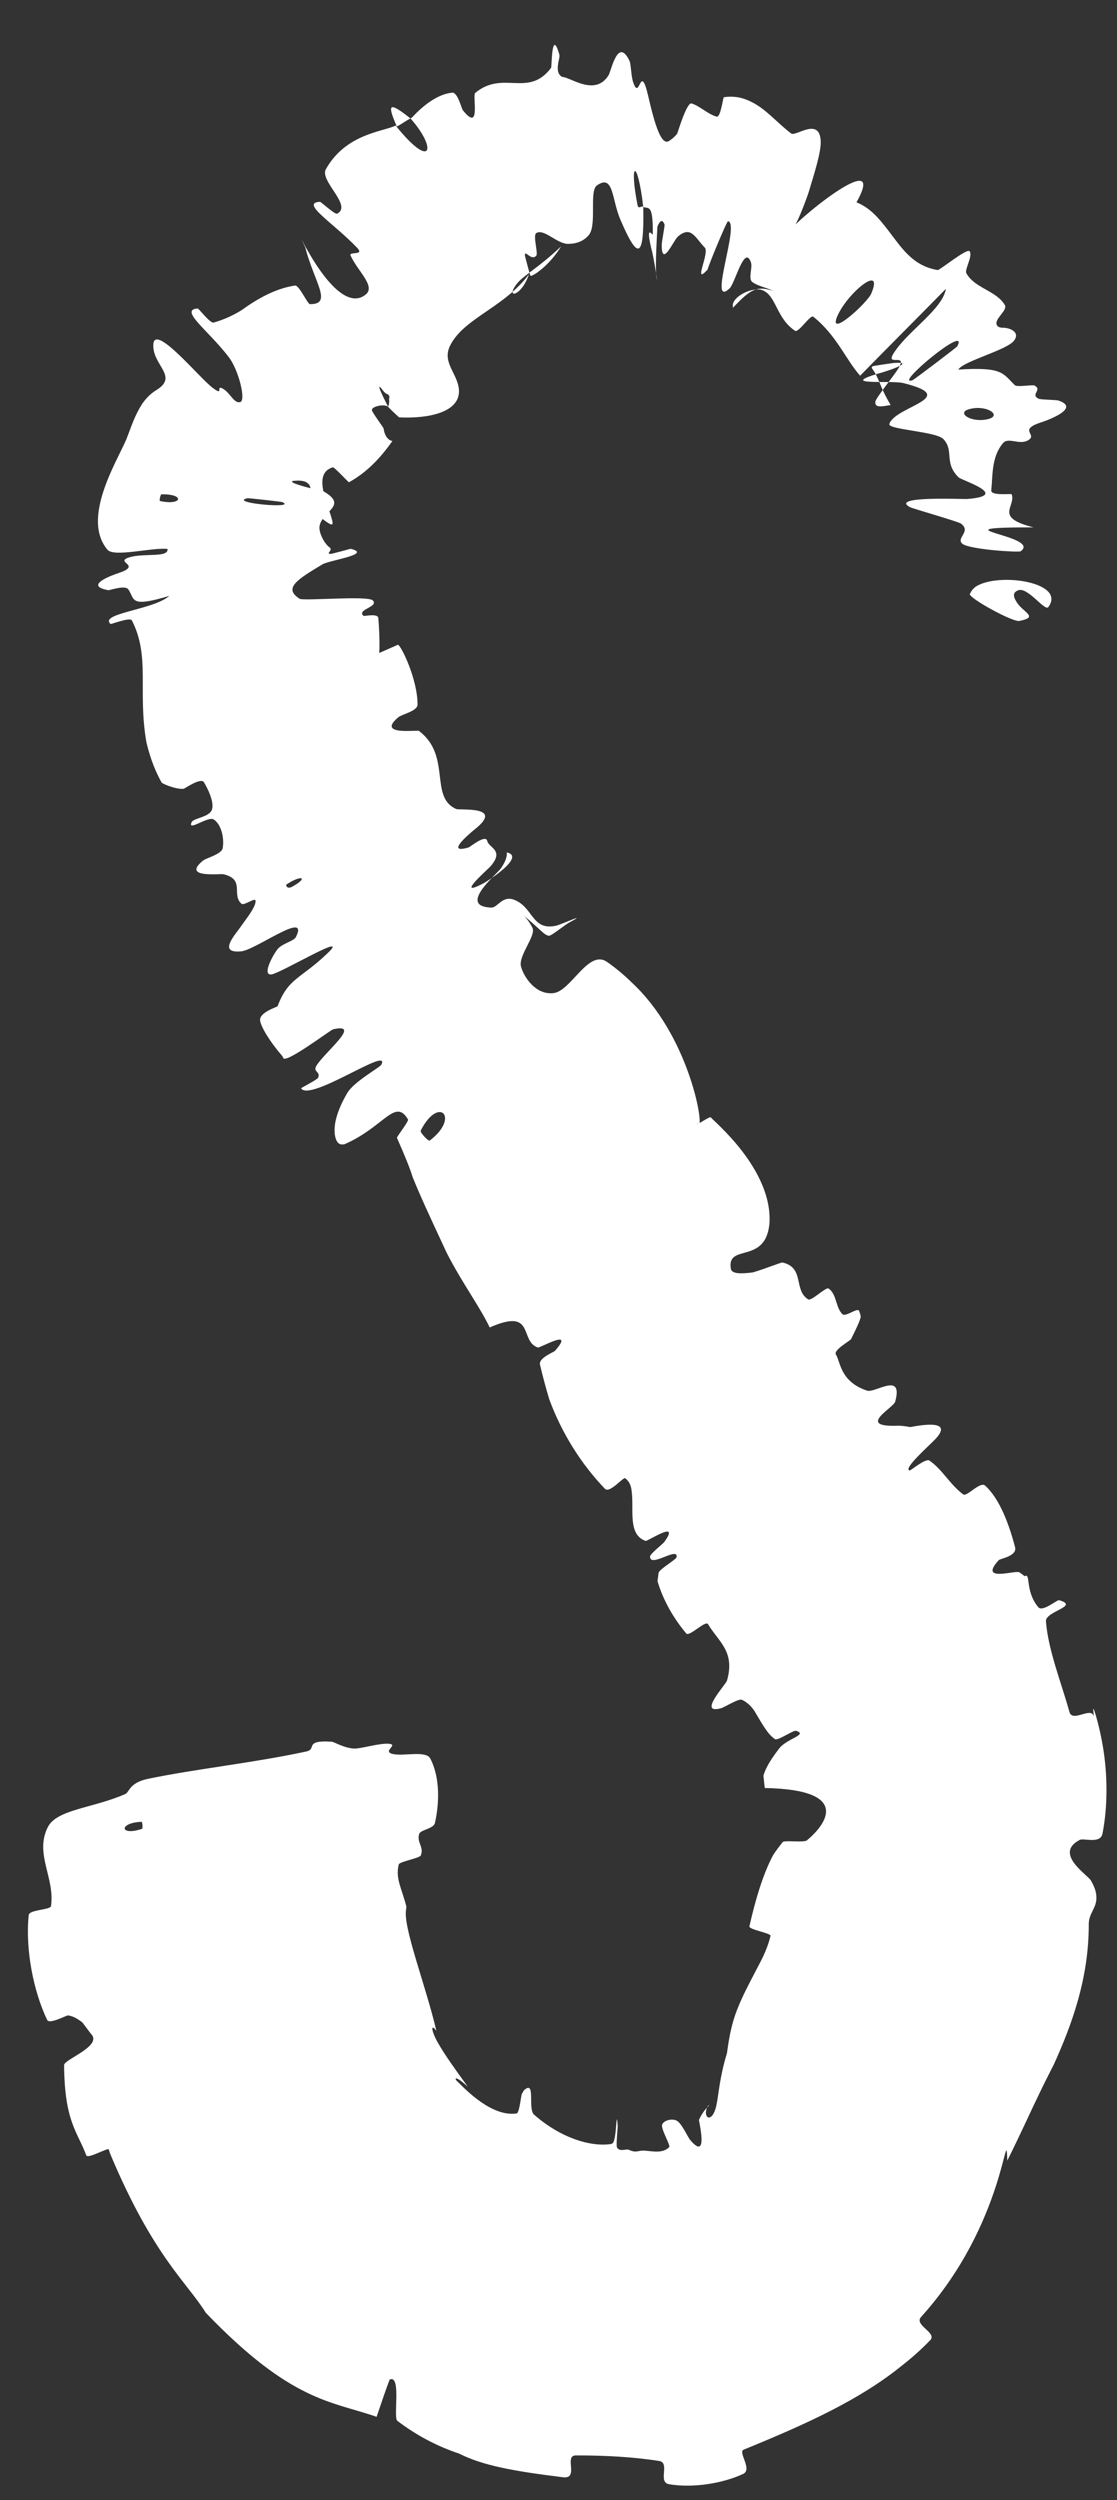 <?xml version="1.0" encoding="utf-8"?>
<svg xmlns="http://www.w3.org/2000/svg" fill="none" height="100%" overflow="visible" preserveAspectRatio="none" style="display: block;" viewBox="0 0 21 47" width="100%">
<rect x="0" y="0" width="21" height="47" fill="#333333" stroke="none"/>
<path d="M8.088 33.057C8.278 33.417 8.259 33.909 8.177 34.269C8.152 34.382 7.909 34.395 7.881 34.476C7.829 34.636 7.977 34.723 7.911 34.88C7.889 34.934 7.512 34.995 7.497 35.05C7.429 35.314 7.554 35.5 7.641 35.845C7.64 35.859 7.638 35.876 7.635 35.896C7.57 36.217 8.004 37.324 8.204 38.177C8.083 38.019 8.117 38.207 8.238 38.411C8.36 38.627 8.556 38.9 8.795 39.229C8.531 38.987 8.539 39.084 8.606 39.136C8.754 39.283 9.247 39.801 9.713 39.731C9.766 39.723 9.796 39.391 9.81 39.366C9.825 39.339 9.838 39.316 9.849 39.298C10.08 39.084 9.916 39.647 10.041 39.754C10.543 40.193 11.099 40.363 11.489 40.306C11.497 40.303 11.506 40.298 11.514 40.294C11.598 40.247 11.582 39.584 11.613 39.957C11.617 39.982 11.578 40.333 11.6 40.372C11.651 40.46 11.768 40.392 11.82 40.414C11.924 40.458 11.944 40.451 12.046 40.433C12.184 40.412 12.433 40.516 12.582 40.364C12.611 40.332 12.42 40.021 12.449 39.941C12.476 39.863 12.63 39.82 12.721 39.866C12.813 39.913 12.93 40.172 12.971 40.224C13.33 40.654 13.137 39.878 13.141 39.851C13.193 39.738 13.257 39.651 13.334 39.578C13.297 39.57 13.244 39.718 13.288 39.782C13.327 39.848 13.428 39.794 13.472 39.559C13.513 39.367 13.527 39.057 13.667 38.598C13.691 38.431 13.725 38.167 13.815 37.899C13.929 37.564 14.105 37.254 14.261 36.95C14.356 36.773 14.439 36.592 14.486 36.393C14.499 36.341 14.075 36.276 14.089 36.213C14.205 35.703 14.344 35.235 14.534 34.876C14.588 34.793 14.648 34.714 14.716 34.629C14.745 34.592 15.118 34.643 15.169 34.598C15.491 34.334 16.067 33.645 14.378 33.613C14.371 33.549 14.361 33.472 14.353 33.38C14.391 33.258 14.445 33.139 14.642 32.879C14.782 32.683 15.201 32.614 14.968 32.538C14.915 32.52 14.624 32.731 14.569 32.694C14.43 32.598 14.335 32.419 14.185 32.167C14.13 32.085 14.059 32.007 13.947 31.954C13.888 31.927 13.618 32.096 13.561 32.112C13.101 32.242 13.651 31.667 13.669 31.591C13.822 31.044 13.514 30.871 13.311 30.533C13.263 30.454 12.961 30.776 12.902 30.708C12.667 30.428 12.472 30.096 12.361 29.724C12.367 29.681 12.375 29.632 12.381 29.571C12.386 29.506 12.704 29.323 12.719 29.277C12.763 29.06 12.218 29.483 12.221 29.262C12.219 29.214 12.464 29.021 12.485 28.993C12.81 28.55 12.172 28.981 12.137 28.968C11.796 28.849 11.922 28.37 11.876 28.039C11.868 27.939 11.836 27.852 11.755 27.79C11.715 27.761 11.464 28.084 11.371 27.986C10.928 27.523 10.564 26.949 10.326 26.305C10.264 26.099 10.206 25.883 10.152 25.653C10.122 25.529 10.41 25.421 10.435 25.394C10.82 24.953 10.156 25.344 10.111 25.332C9.758 25.212 10.069 24.575 9.207 24.955C9.004 24.538 8.699 24.136 8.403 23.562C8.026 22.754 7.913 22.507 7.758 22.129C7.707 21.96 7.61 21.725 7.463 21.391C7.454 21.374 7.689 21.078 7.671 21.045C7.428 20.631 7.22 21.189 6.472 21.513C6.459 21.514 6.446 21.515 6.433 21.515C6.292 21.521 6.257 21.256 6.321 21.026C6.38 20.792 6.511 20.582 6.527 20.551C6.652 20.331 7.154 20.063 7.171 20.012C7.347 19.654 5.83 20.721 5.66 20.46C5.658 20.451 5.965 20.298 5.981 20.26C6.031 20.141 5.881 20.157 5.946 20.04C6.101 19.779 6.817 19.223 6.263 19.35C6.195 19.375 5.359 20.009 5.325 19.888C5.321 19.876 5.311 19.86 5.298 19.842C5.069 19.576 4.906 19.305 4.89 19.184C4.873 19.029 5.212 18.932 5.219 18.915C5.42 18.384 5.651 18.404 6.144 17.933C6.642 17.473 5.292 18.29 5.106 18.318C4.919 18.345 5.128 17.958 5.215 17.848C5.3 17.736 5.523 17.695 5.563 17.616C5.822 17.096 4.805 17.861 4.533 17.885C4.174 17.916 4.307 17.706 4.492 17.468C4.632 17.267 4.81 17.055 4.805 16.935C4.802 16.861 4.59 17.032 4.54 16.99C4.345 16.816 4.615 16.533 4.201 16.435C4.134 16.42 3.404 16.514 3.819 16.177C3.879 16.129 4.167 16.059 4.187 15.944C4.215 15.784 4.177 15.546 4.05 15.43C4.04 15.421 4.03 15.413 4.02 15.406C3.909 15.335 3.521 15.644 3.602 15.458C3.638 15.376 3.941 15.365 3.986 15.216C4.032 15.069 3.894 14.804 3.835 14.707C3.776 14.609 3.476 14.826 3.45 14.829C3.3 14.842 3.048 14.73 3.039 14.712C2.927 14.511 2.828 14.273 2.752 13.951C2.585 12.981 2.829 12.35 2.48 11.664C2.447 11.596 2.087 11.74 2.078 11.73C1.867 11.536 2.825 11.468 3.149 11.229C3.161 11.22 3.173 11.211 3.183 11.202C2.437 11.427 2.538 11.272 2.415 11.083C2.355 10.991 2.068 11.098 2.036 11.095C1.555 11.009 2.126 10.805 2.244 10.768C2.674 10.618 2.14 10.571 2.431 10.477C2.721 10.392 3.168 10.491 3.15 10.32C2.868 10.286 2.149 10.48 2.022 10.336C1.526 9.751 2.188 8.694 2.375 8.26C2.48 7.992 2.526 7.825 2.674 7.59C2.747 7.488 2.82 7.411 2.927 7.341C3.379 7.075 2.854 6.867 2.883 6.468C2.914 6.079 3.762 7.118 3.996 7.289C4.225 7.463 4.044 7.228 4.188 7.306C4.331 7.386 4.4 7.592 4.516 7.559C4.63 7.529 4.486 6.957 4.304 6.717C3.916 6.209 3.36 5.824 3.716 5.799C3.737 5.798 3.949 6.081 4.016 6.064C4.214 6.009 4.384 5.927 4.536 5.835C4.855 5.604 5.189 5.422 5.546 5.368C5.625 5.357 5.782 5.72 5.828 5.718C6.262 5.721 5.908 5.309 5.739 4.65C5.716 4.599 5.691 4.547 5.666 4.495C6.113 5.353 6.566 5.806 6.885 5.529C7.056 5.372 6.726 5.098 6.592 4.806C6.548 4.721 6.856 4.811 6.719 4.663C6.265 4.187 5.636 3.812 6.016 3.794C6.034 3.793 6.297 4.038 6.339 4.017C6.615 3.875 6.075 3.455 6.112 3.223C6.114 3.208 6.119 3.194 6.126 3.182C6.504 2.505 7.226 2.473 7.438 2.36C8.122 3.212 8.222 2.795 7.718 2.227C7.732 2.219 7.744 2.21 7.754 2.201C7.965 1.972 8.236 1.768 8.501 1.742C8.607 1.732 8.677 2.048 8.703 2.074C9.049 2.505 8.876 1.796 8.934 1.747C9.462 1.31 9.93 1.846 10.361 1.275C10.376 1.255 10.367 0.522 10.513 1.015C10.514 1.024 10.516 1.033 10.518 1.042C10.518 1.049 10.518 1.063 10.516 1.082C10.498 1.165 10.452 1.343 10.531 1.416C10.544 1.434 10.563 1.446 10.59 1.449C10.747 1.468 11.192 1.809 11.44 1.417C11.496 1.324 11.616 0.685 11.836 1.147C11.864 1.209 11.863 1.428 11.904 1.546C12.03 1.921 12.033 1.152 12.184 1.796C12.311 2.345 12.437 2.776 12.595 2.638C12.634 2.615 12.679 2.575 12.73 2.516C12.739 2.504 12.909 1.917 13.002 1.945C13.149 1.988 13.326 2.159 13.476 2.193C13.548 2.209 13.594 1.832 13.608 1.828C13.81 1.798 13.97 1.838 14.115 1.91C14.398 2.044 14.599 2.3 14.875 2.51C14.958 2.573 15.402 2.198 15.429 2.642C15.444 2.842 15.315 3.242 15.199 3.627C15.104 3.898 15 4.157 14.909 4.306C14.821 4.458 14.73 4.484 14.815 4.384C14.881 4.202 16.724 2.693 16.102 3.804C16.363 3.908 16.524 4.107 16.688 4.317C16.941 4.645 17.151 4.999 17.63 5.077C17.664 5.082 18.178 4.664 18.227 4.722C18.297 4.808 18.128 5.07 18.168 5.137C18.328 5.423 18.721 5.456 18.891 5.733C18.953 5.837 18.678 5.998 18.743 6.115C18.759 6.144 18.794 6.156 18.838 6.162C18.956 6.152 19.191 6.231 19.067 6.4C18.942 6.58 18.106 6.789 18.017 6.948C18.857 6.894 18.849 7.019 19.078 7.24C19.122 7.284 19.414 7.227 19.45 7.248C19.603 7.33 19.362 7.417 19.527 7.496C19.567 7.516 19.854 7.514 19.902 7.531C20.327 7.673 19.679 7.908 19.566 7.942C19.136 8.086 19.508 8.161 19.337 8.272C19.166 8.38 18.96 8.206 18.854 8.334C18.635 8.598 18.666 8.944 18.636 9.218C18.626 9.327 19.013 9.276 19.02 9.292C19.103 9.528 18.679 9.726 19.431 9.914C17.449 9.913 19.611 10.067 19.187 10.364C19.153 10.388 18.22 10.33 18.093 10.222C17.965 10.114 18.269 9.993 18.066 9.843C18.019 9.806 17.16 9.561 17.109 9.535C16.709 9.32 18.103 9.386 18.18 9.381C19.014 9.317 18.086 9.034 18.023 8.975C17.739 8.695 17.944 8.481 17.738 8.256C17.604 8.11 16.69 8.077 16.72 7.972C16.817 7.638 18.092 7.473 16.976 7.2C16.737 7.147 15.744 7.252 16.516 7.021C16.566 7.014 17.267 6.792 16.811 6.823C16.753 6.828 16.466 6.873 16.442 6.877C16.366 6.891 16.384 6.911 16.423 6.968C16.444 6.999 16.469 7.038 16.505 7.12C16.547 7.207 16.577 7.327 16.744 7.615C16.741 7.616 16.738 7.616 16.734 7.616C16.611 7.634 16.439 7.682 16.457 7.551C16.47 7.475 16.816 7.049 16.887 6.931C17.096 6.593 16.567 6.951 16.846 6.575C17.119 6.191 17.727 5.795 17.783 5.43C17.253 5.97 16.703 6.519 16.171 7.063C15.912 6.778 15.731 6.305 15.29 5.954C15.235 5.91 15.02 6.253 14.949 6.22C14.948 6.22 14.947 6.219 14.946 6.218C14.593 5.982 14.595 5.556 14.335 5.456C14.14 5.381 13.72 5.595 13.782 5.784C14.127 5.414 14.24 5.378 14.536 5.468C14.4 5.401 14.246 5.379 14.144 5.302C14.061 5.24 14.153 5.028 14.118 4.933C13.996 4.583 13.818 5.336 13.714 5.424C13.298 5.812 13.919 4.193 13.687 4.159C13.664 4.153 13.311 5.009 13.303 5.069C13.302 5.069 13.302 5.069 13.302 5.069C13.014 5.382 13.349 4.75 13.249 4.653C13.075 4.479 12.996 4.23 12.744 4.448C12.666 4.512 12.438 5.051 12.441 4.6C12.441 4.54 12.501 4.241 12.494 4.222C12.452 4.111 12.405 4.149 12.36 4.26C12.347 4.485 12.319 4.973 12.338 5.188C12.39 5.512 12.3 4.852 12.243 4.666C12.131 4.18 12.278 4.451 12.273 4.404C12.278 3.826 12.196 3.929 12.094 3.892C11.984 2.958 11.824 3.034 11.986 3.857C12.004 3.947 12.071 3.851 12.094 3.892C12.11 4.817 12.014 4.949 11.664 4.13C11.498 3.746 11.539 3.265 11.224 3.485C11.072 3.584 11.225 4.217 11.074 4.413C10.975 4.535 10.843 4.583 10.675 4.585C10.465 4.579 10.229 4.295 10.083 4.381C10.013 4.423 10.123 4.767 10.081 4.808C9.983 4.916 9.858 4.671 9.869 4.809C9.872 4.822 9.965 5.181 9.972 5.184C10.001 5.208 10.319 5.007 10.549 4.632C10.236 4.93 9.985 5.093 9.82 5.231C9.707 5.322 9.622 5.457 9.64 5.504C9.651 5.557 9.792 5.486 9.889 5.289C9.909 5.25 9.928 5.205 9.946 5.154C9.495 5.764 8.752 5.974 8.482 6.46C8.283 6.799 8.597 7 8.628 7.322C8.662 7.761 8.03 7.873 7.503 7.846C7.408 7.761 7.326 7.679 7.297 7.648C7.295 7.646 7.33 7.582 7.314 7.502C7.331 7.456 7.32 7.417 7.257 7.399C7.246 7.389 7.234 7.378 7.22 7.367C6.983 7.045 7.297 7.646 7.297 7.648C7.226 7.585 6.969 7.643 6.994 7.716C7.001 7.758 7.211 8.04 7.212 8.055C7.234 8.223 7.323 8.286 7.378 8.289C7.106 8.678 6.838 8.913 6.561 9.066C6.549 9.068 6.284 8.777 6.259 8.785C5.905 8.886 6.112 9.358 6.212 9.669C6.311 9.981 6.26 9.901 5.719 9.495C5.736 9.501 5.743 9.493 5.745 9.471C5.902 9.16 5.823 9.114 5.762 9.067C5.692 9.029 5.596 9.033 5.521 9.039C5.328 9.069 6.076 9.236 6.09 9.241C6.535 9.503 6.085 9.596 6.012 9.868C5.975 9.997 6.101 10.226 6.197 10.292C6.273 10.345 6.105 10.413 6.223 10.413C6.239 10.412 6.568 10.323 6.581 10.32C6.585 10.319 6.589 10.318 6.593 10.317C7.01 10.421 6.194 10.53 6.063 10.609C5.579 10.899 5.323 11.06 5.634 11.257C5.705 11.301 6.914 11.193 7.008 11.287C7.129 11.41 6.698 11.456 6.834 11.578C6.845 11.588 7.103 11.526 7.112 11.617C7.144 11.969 7.145 12.471 7.094 12.325C7.087 12.309 7.083 12.298 7.085 12.295C7.087 12.294 7.473 12.125 7.482 12.12C7.542 12.138 7.849 12.765 7.85 13.243C7.853 13.369 7.556 13.426 7.487 13.485C7.067 13.839 7.852 13.714 7.881 13.742C7.883 13.745 7.885 13.747 7.887 13.749C8.487 14.215 8.07 14.98 8.571 15.206C8.572 15.207 8.572 15.207 8.573 15.207C8.614 15.241 9.495 15.135 8.934 15.584C8.897 15.614 8.325 16.075 8.81 15.931C8.84 15.922 9.131 15.678 9.16 15.809C9.189 15.942 9.497 15.982 9.21 16.299C9.115 16.392 8.568 16.88 9.08 16.61C9.11 16.601 9.905 16.105 9.528 16.025C9.536 16.101 9.504 16.198 9.42 16.321C9.331 16.447 8.6 17.037 9.234 17.062C9.356 17.069 9.44 16.826 9.671 16.917C10.026 17.058 9.999 17.495 10.443 17.405C10.526 17.395 11.116 17.119 10.684 17.353C10.617 17.392 10.369 17.589 10.327 17.591C10.235 17.593 10.151 17.457 9.811 17.184C9.734 17.123 9.889 17.206 10.009 17.439C10.088 17.584 9.739 17.967 9.795 18.171C9.852 18.375 10.07 18.7 10.395 18.671C10.727 18.65 11.054 17.845 11.406 18.079C11.567 18.19 11.725 18.321 11.877 18.47C12.936 19.454 13.221 21.09 13.142 21.135C13.121 21.125 13.108 21.126 13.105 21.135C13.104 21.152 13.342 20.983 13.364 21.006C13.405 21.068 14.53 21.98 14.466 22.999C14.395 23.783 13.659 23.365 13.74 23.851C13.756 23.953 13.942 23.948 14.155 23.92C14.402 23.847 14.688 23.728 14.711 23.734C15.134 23.831 14.913 24.253 15.195 24.428C15.253 24.463 15.531 24.19 15.576 24.222C15.734 24.328 15.708 24.584 15.84 24.707C15.9 24.762 16.126 24.573 16.152 24.645C16.165 24.678 16.175 24.713 16.183 24.75C16.166 24.837 16.106 24.96 16 25.175C15.989 25.201 15.662 25.381 15.715 25.463C15.802 25.597 15.791 25.973 16.301 26.143C16.452 26.195 16.985 25.777 16.831 26.347C16.799 26.472 16.079 26.836 16.892 26.802C16.923 26.802 17.005 26.807 17.113 26.828C17.41 26.771 17.915 26.707 17.58 27.059C17.467 27.179 16.965 27.62 17.103 27.644C17.123 27.646 17.401 27.41 17.472 27.457C17.718 27.624 17.844 27.892 18.107 28.093C18.178 28.147 18.425 27.841 18.522 27.929C18.786 28.169 18.966 28.635 19.084 29.087C19.127 29.254 18.8 29.302 18.777 29.329C18.387 29.756 19.092 29.513 19.164 29.558C19.2 29.581 19.233 29.605 19.261 29.632C19.387 29.559 19.263 29.905 19.519 30.213C19.597 30.312 19.871 30.074 19.91 30.082C20.31 30.196 19.65 30.289 19.664 30.479C19.705 31.017 19.951 31.627 20.106 32.184C20.163 32.389 20.519 32.074 20.565 32.268C20.566 32.27 20.567 32.272 20.567 32.275C20.539 32.041 20.559 32.115 20.601 32.246C20.642 32.384 20.697 32.604 20.737 32.849C20.82 33.344 20.831 33.941 20.727 34.471C20.687 34.672 20.37 34.548 20.299 34.589C19.8 34.849 20.458 35.248 20.512 35.357C20.599 35.505 20.62 35.619 20.611 35.718C20.596 35.882 20.468 35.985 20.469 36.173C20.472 37.197 20.145 38.075 19.815 38.805C19.718 38.998 19.624 39.178 19.538 39.361C19.387 39.669 19.231 40.025 18.938 40.618C18.91 39.797 18.917 41.784 17.32 43.553C17.17 43.709 17.623 43.85 17.489 43.993C17.314 44.174 17.137 44.331 16.955 44.472C16.169 45.111 15.165 45.569 13.98 46.052C13.869 46.096 14.152 46.425 13.971 46.508C13.597 46.682 13.046 46.778 12.581 46.702C12.357 46.666 12.607 46.296 12.39 46.264C11.89 46.186 11.361 46.159 10.826 46.16C10.598 46.159 10.888 46.596 10.597 46.572C10.595 46.571 10.592 46.571 10.59 46.571C9.637 46.454 9.071 46.347 8.634 46.127C8.208 45.983 7.835 45.786 7.47 45.51C7.389 45.449 7.55 44.638 7.326 44.733C7.243 44.947 7.161 45.203 7.08 45.434C6.229 45.138 5.48 45.157 3.868 43.477C3.515 42.906 2.879 42.415 2.072 40.491C2.063 40.462 2.054 40.435 2.045 40.408C2.031 40.368 1.65 40.592 1.622 40.519C1.457 40.073 1.213 39.888 1.205 38.822C1.205 38.713 1.931 38.465 1.714 38.238C1.696 38.219 1.631 38.127 1.547 38.018C1.475 37.965 1.374 37.896 1.276 37.888C1.248 37.887 0.93 38.06 0.887 37.974C0.631 37.44 0.473 36.651 0.54 36.003C0.551 35.896 0.948 35.908 0.959 35.832C1.036 35.299 0.645 34.852 0.9 34.346C1.074 34.012 1.743 33.995 2.354 33.727C2.44 33.689 2.423 33.513 2.794 33.438C3.726 33.247 4.765 33.141 5.757 32.927C5.97 32.883 5.7 32.708 6.242 32.743C6.279 32.747 6.479 32.866 6.662 32.872C6.788 32.876 7.158 32.76 7.323 32.783C7.489 32.806 7.182 32.921 7.381 32.973C7.583 33.022 8.005 32.903 8.088 33.057ZM4.652 9.366C4.274 9.453 5.615 9.573 5.304 9.438C5.288 9.431 4.67 9.362 4.652 9.366ZM16.38 5.519C16.624 4.943 15.937 5.5 15.743 5.941C15.551 6.382 16.307 5.694 16.38 5.519ZM17.998 6.509C18.236 6.057 16.769 7.279 17.158 7.147C17.18 7.14 17.983 6.534 17.998 6.509ZM2.67 34.381C2.687 34.375 2.679 34.248 2.661 34.248C2.229 34.266 2.246 34.523 2.67 34.381ZM18.584 7.877C18.843 7.807 18.545 7.603 18.224 7.691C17.966 7.758 18.262 7.96 18.584 7.877ZM5.385 16.628C5.369 16.639 5.393 16.724 5.492 16.67C5.812 16.494 5.668 16.439 5.385 16.628ZM18.235 11.166C18.261 11.105 18.302 11.059 18.35 11.025C18.779 10.754 20.052 10.947 19.709 11.413C19.642 11.499 19.319 11.023 19.139 11.098C19.033 11.141 19.052 11.222 19.108 11.31C19.222 11.511 19.547 11.598 19.169 11.672C19.061 11.711 18.2 11.238 18.233 11.164C18.234 11.165 18.234 11.165 18.235 11.166ZM3.035 9.293C3.017 9.294 2.99 9.414 3.008 9.419C3.429 9.51 3.481 9.283 3.035 9.293ZM7.909 21.255C7.894 21.289 8.054 21.462 8.08 21.441C8.653 21.006 8.249 20.587 7.909 21.255ZM7.46 2.379C7.284 1.966 7.293 1.89 7.717 2.227C7.647 2.259 7.569 2.322 7.46 2.379Z" fill="white" id="Vector 999"/>
</svg>